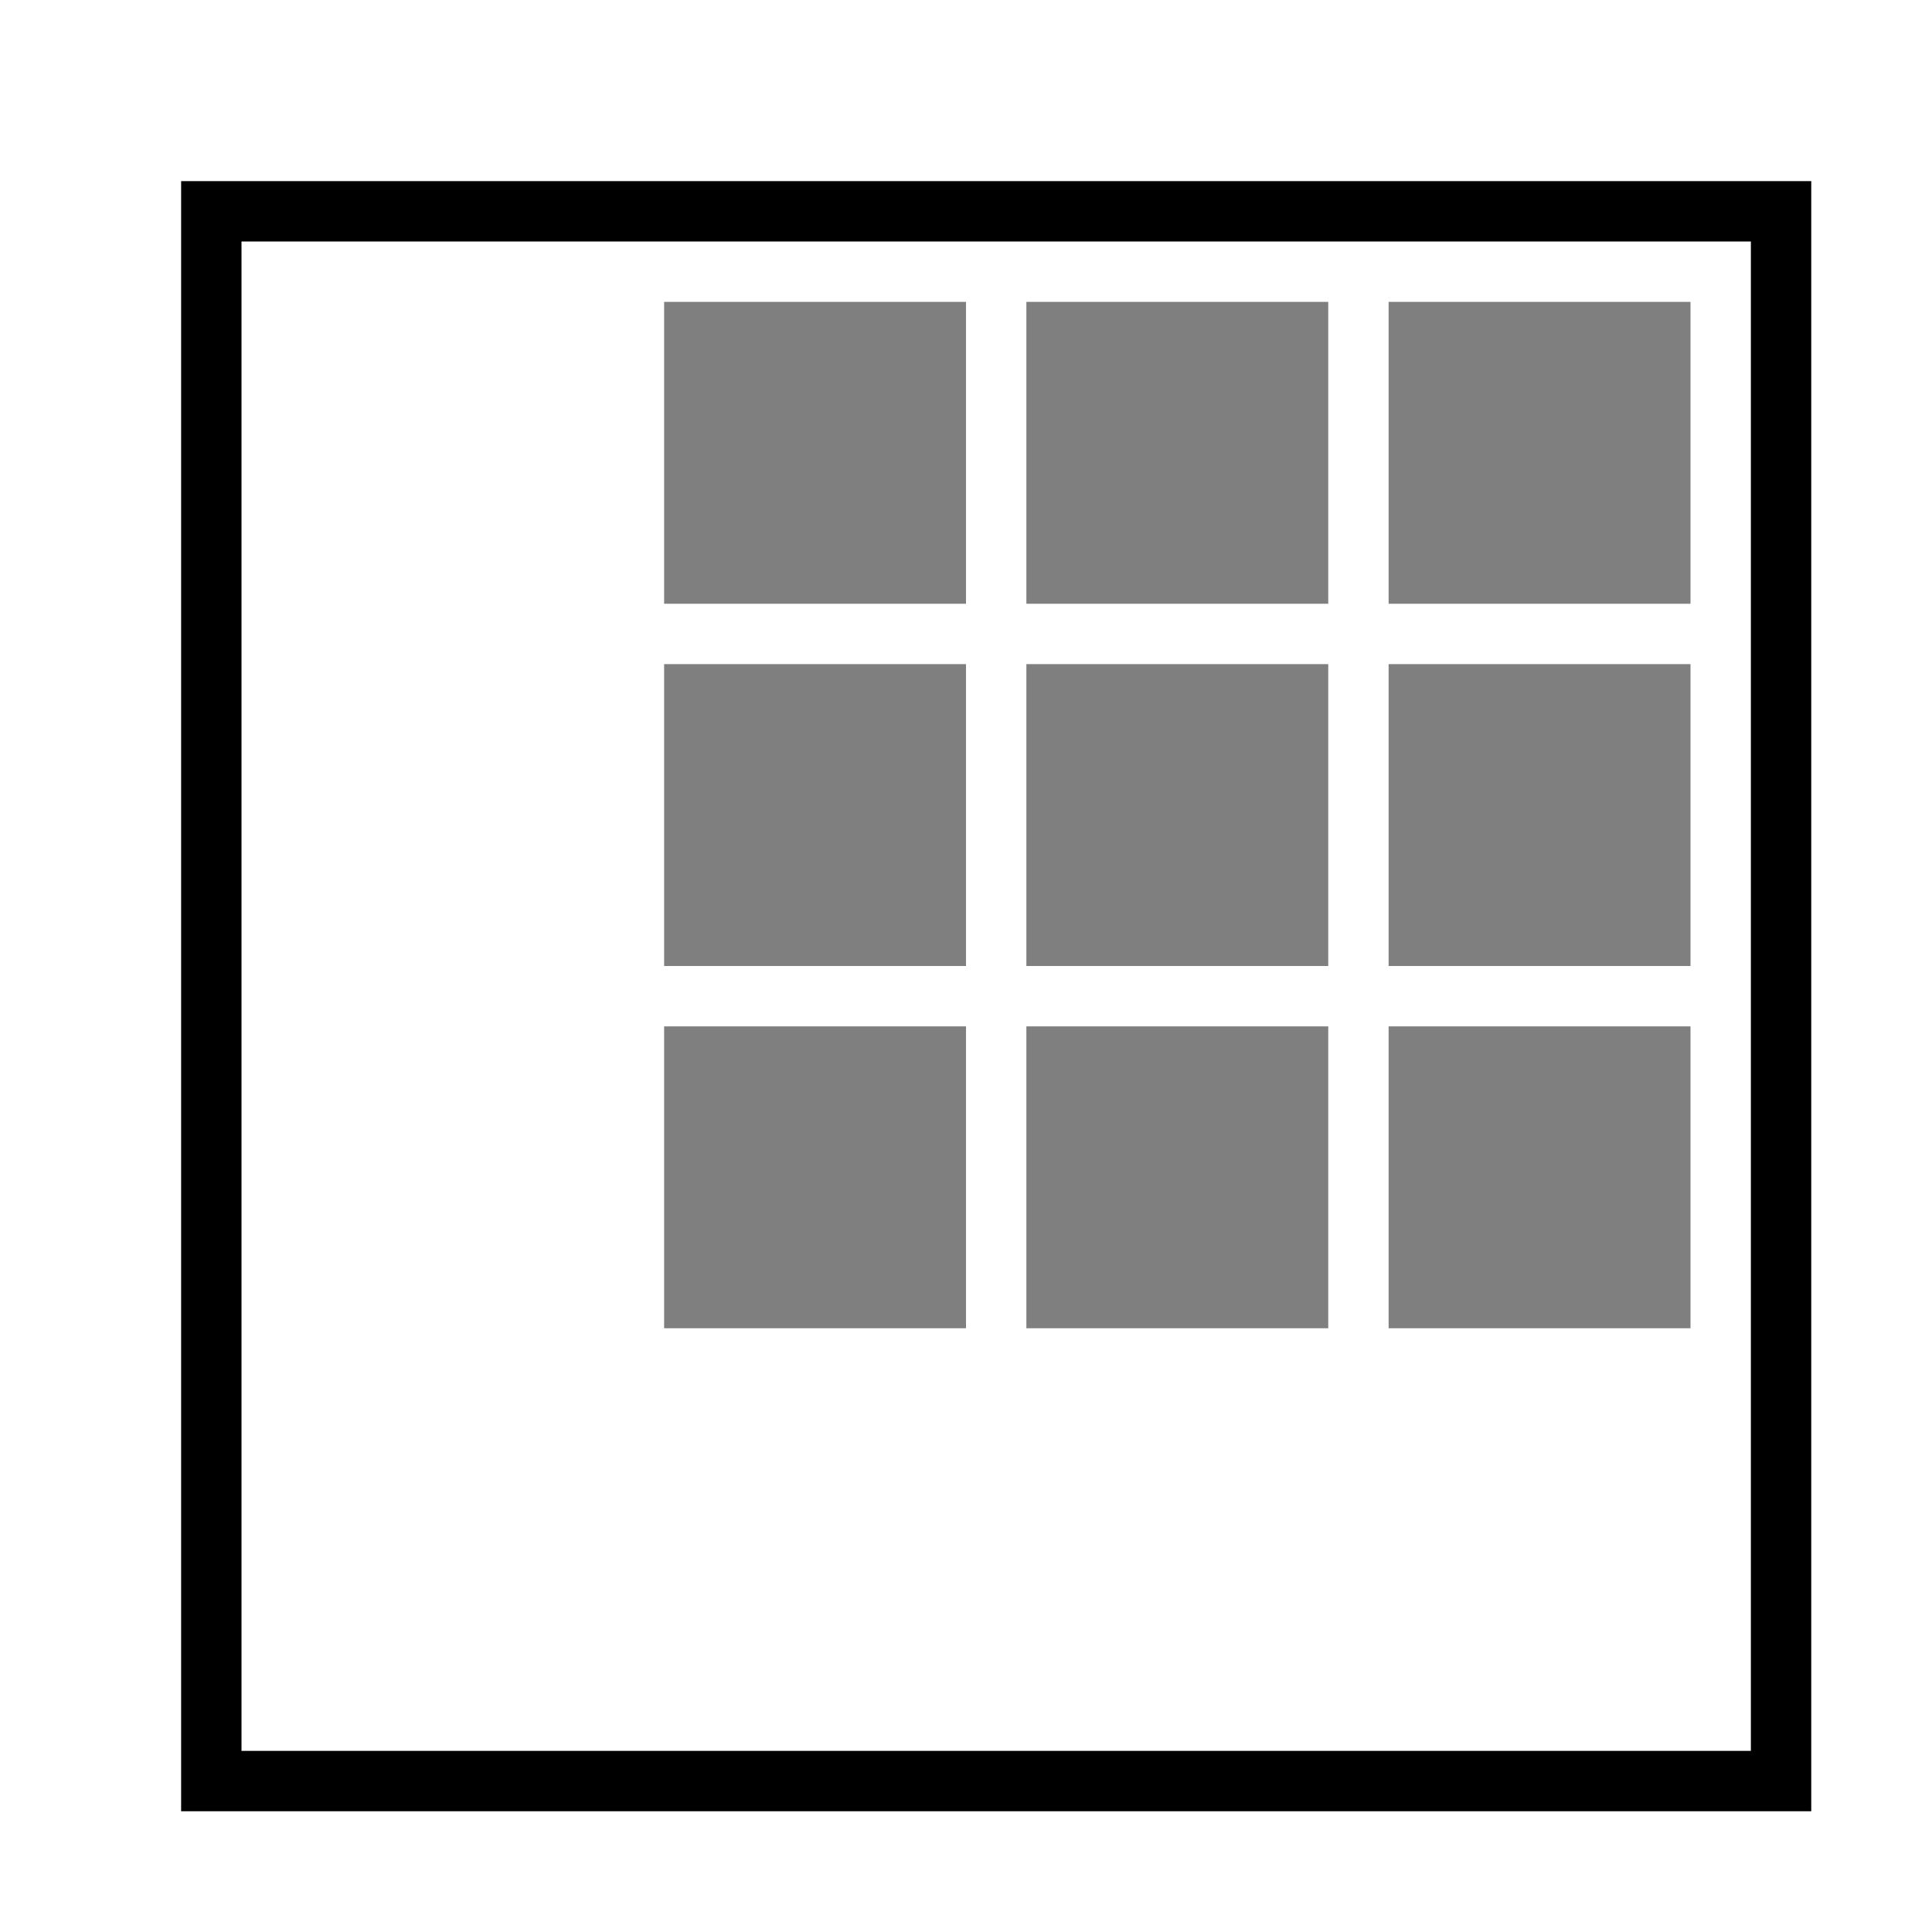 <svg xmlns="http://www.w3.org/2000/svg" viewBox="0 0 32 32"><path d="M16 10h-5V5h5v5zm6-5h-5v5h5V5zm6 0h-5v5h5V5zm-12 6h-5v5h5v-5zm6 0h-5v5h5v-5zm6 0h-5v5h5v-5zm-12 6h-5v5h5v-5zm6 0h-5v5h5v-5zm6 0h-5v5h5v-5z" opacity=".5" stroke-width="0"/><path d="M30 30H3V3h27v27zM4 29h25V4H4v25z" stroke-width="0"/><path stroke-width="0" fill="none" d="M0 0h32v32H0z"/></svg>